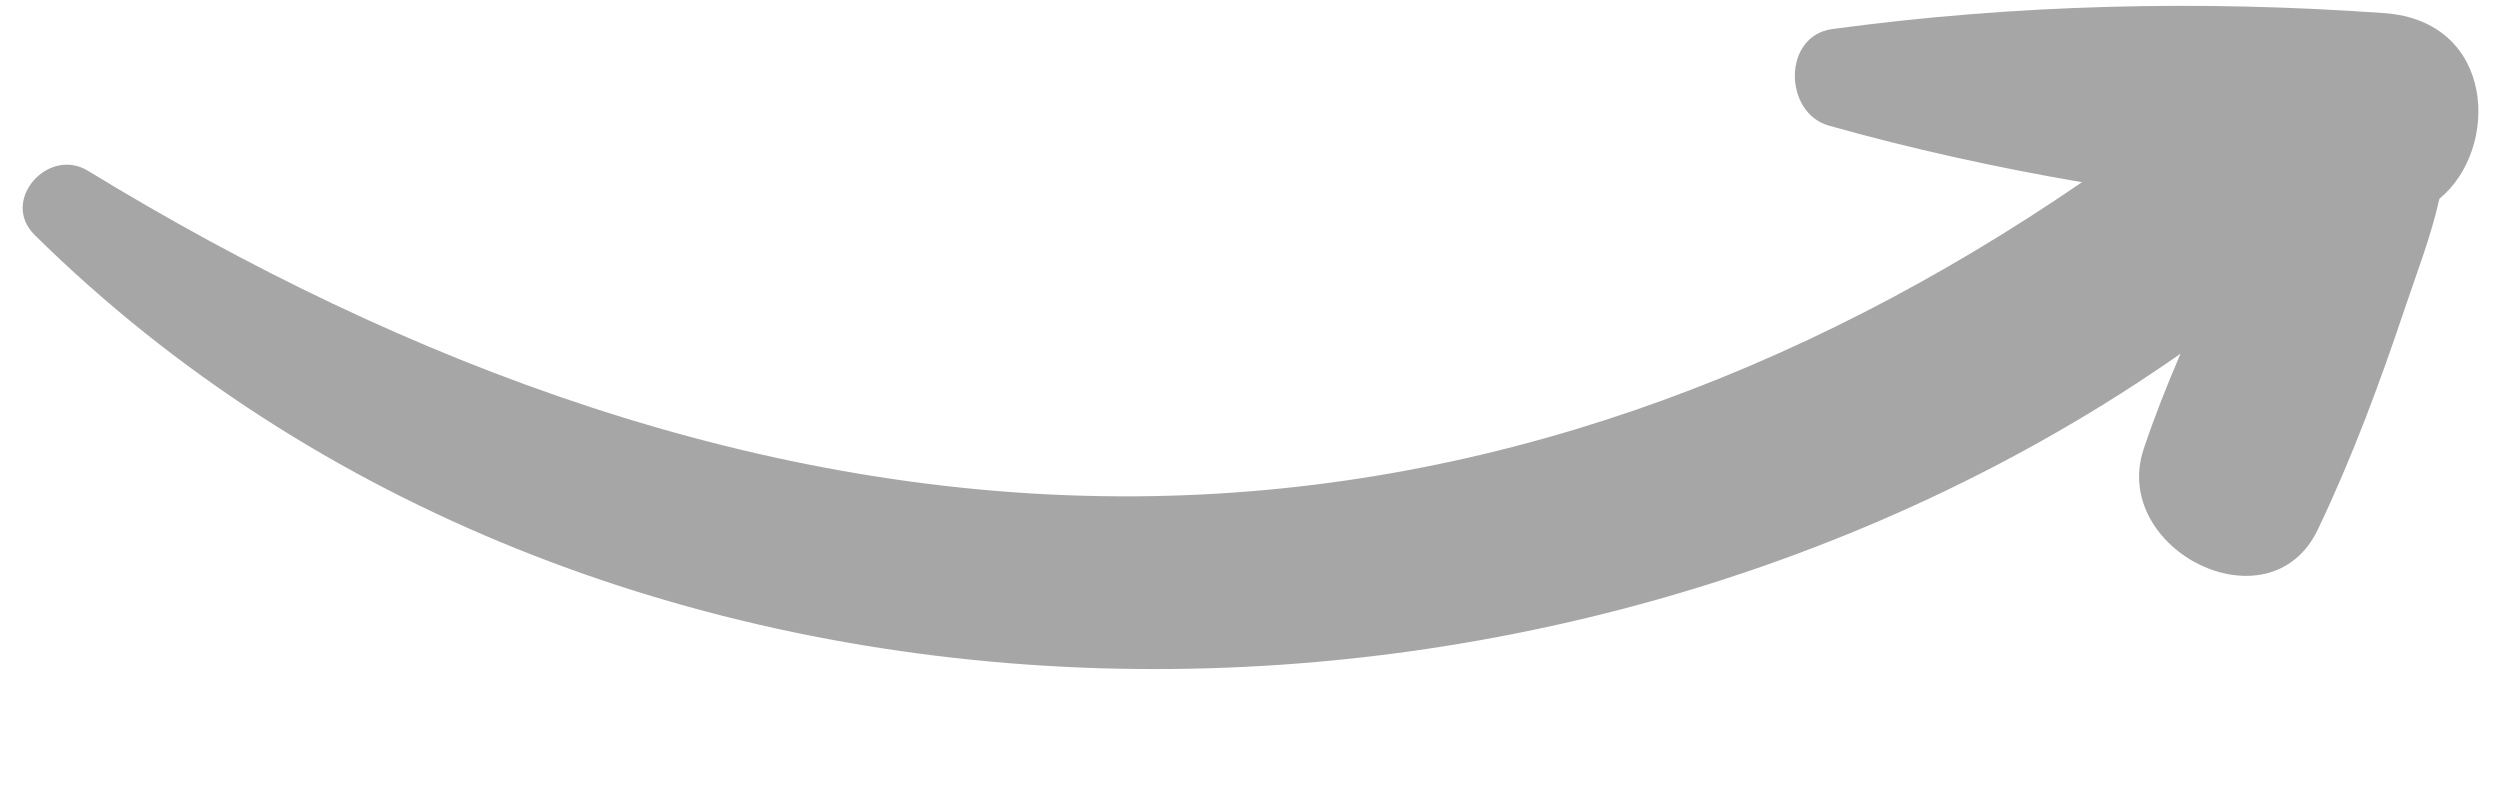 <?xml version="1.0" encoding="UTF-8" standalone="no"?><svg xmlns="http://www.w3.org/2000/svg" xmlns:xlink="http://www.w3.org/1999/xlink" fill="#a6a6a6" height="123" preserveAspectRatio="xMidYMid meet" version="1" viewBox="-3.5 -0.9 386.5 123.0" width="386.5" zoomAndPan="magnify"><g id="change1_1"><path d="M373.63,29.83c-1.3,5.85-3.56,11.63-5.39,17.09c-3.88,11.57-8.14,23.02-13.4,34.04c-7.44,15.58-32.13,3.17-26.92-12.47 c1.66-4.97,3.61-9.86,5.69-14.71C235.96,122.12,88.54,120.96,1.86,35.43c-5.39-5.32,2.08-13.69,8.23-9.93 c49.02,29.94,104.12,50.73,162.15,50.33C225.78,75.46,274.98,57,318.37,27.27c-13.19-2.26-26.27-5.13-39.11-8.74 c-7.03-1.98-7.21-13.9,0.52-14.94c28.23-3.82,56.9-4.5,85.33-2.46C382.37,2.36,383.01,22.16,373.63,29.83z"/></g></svg>